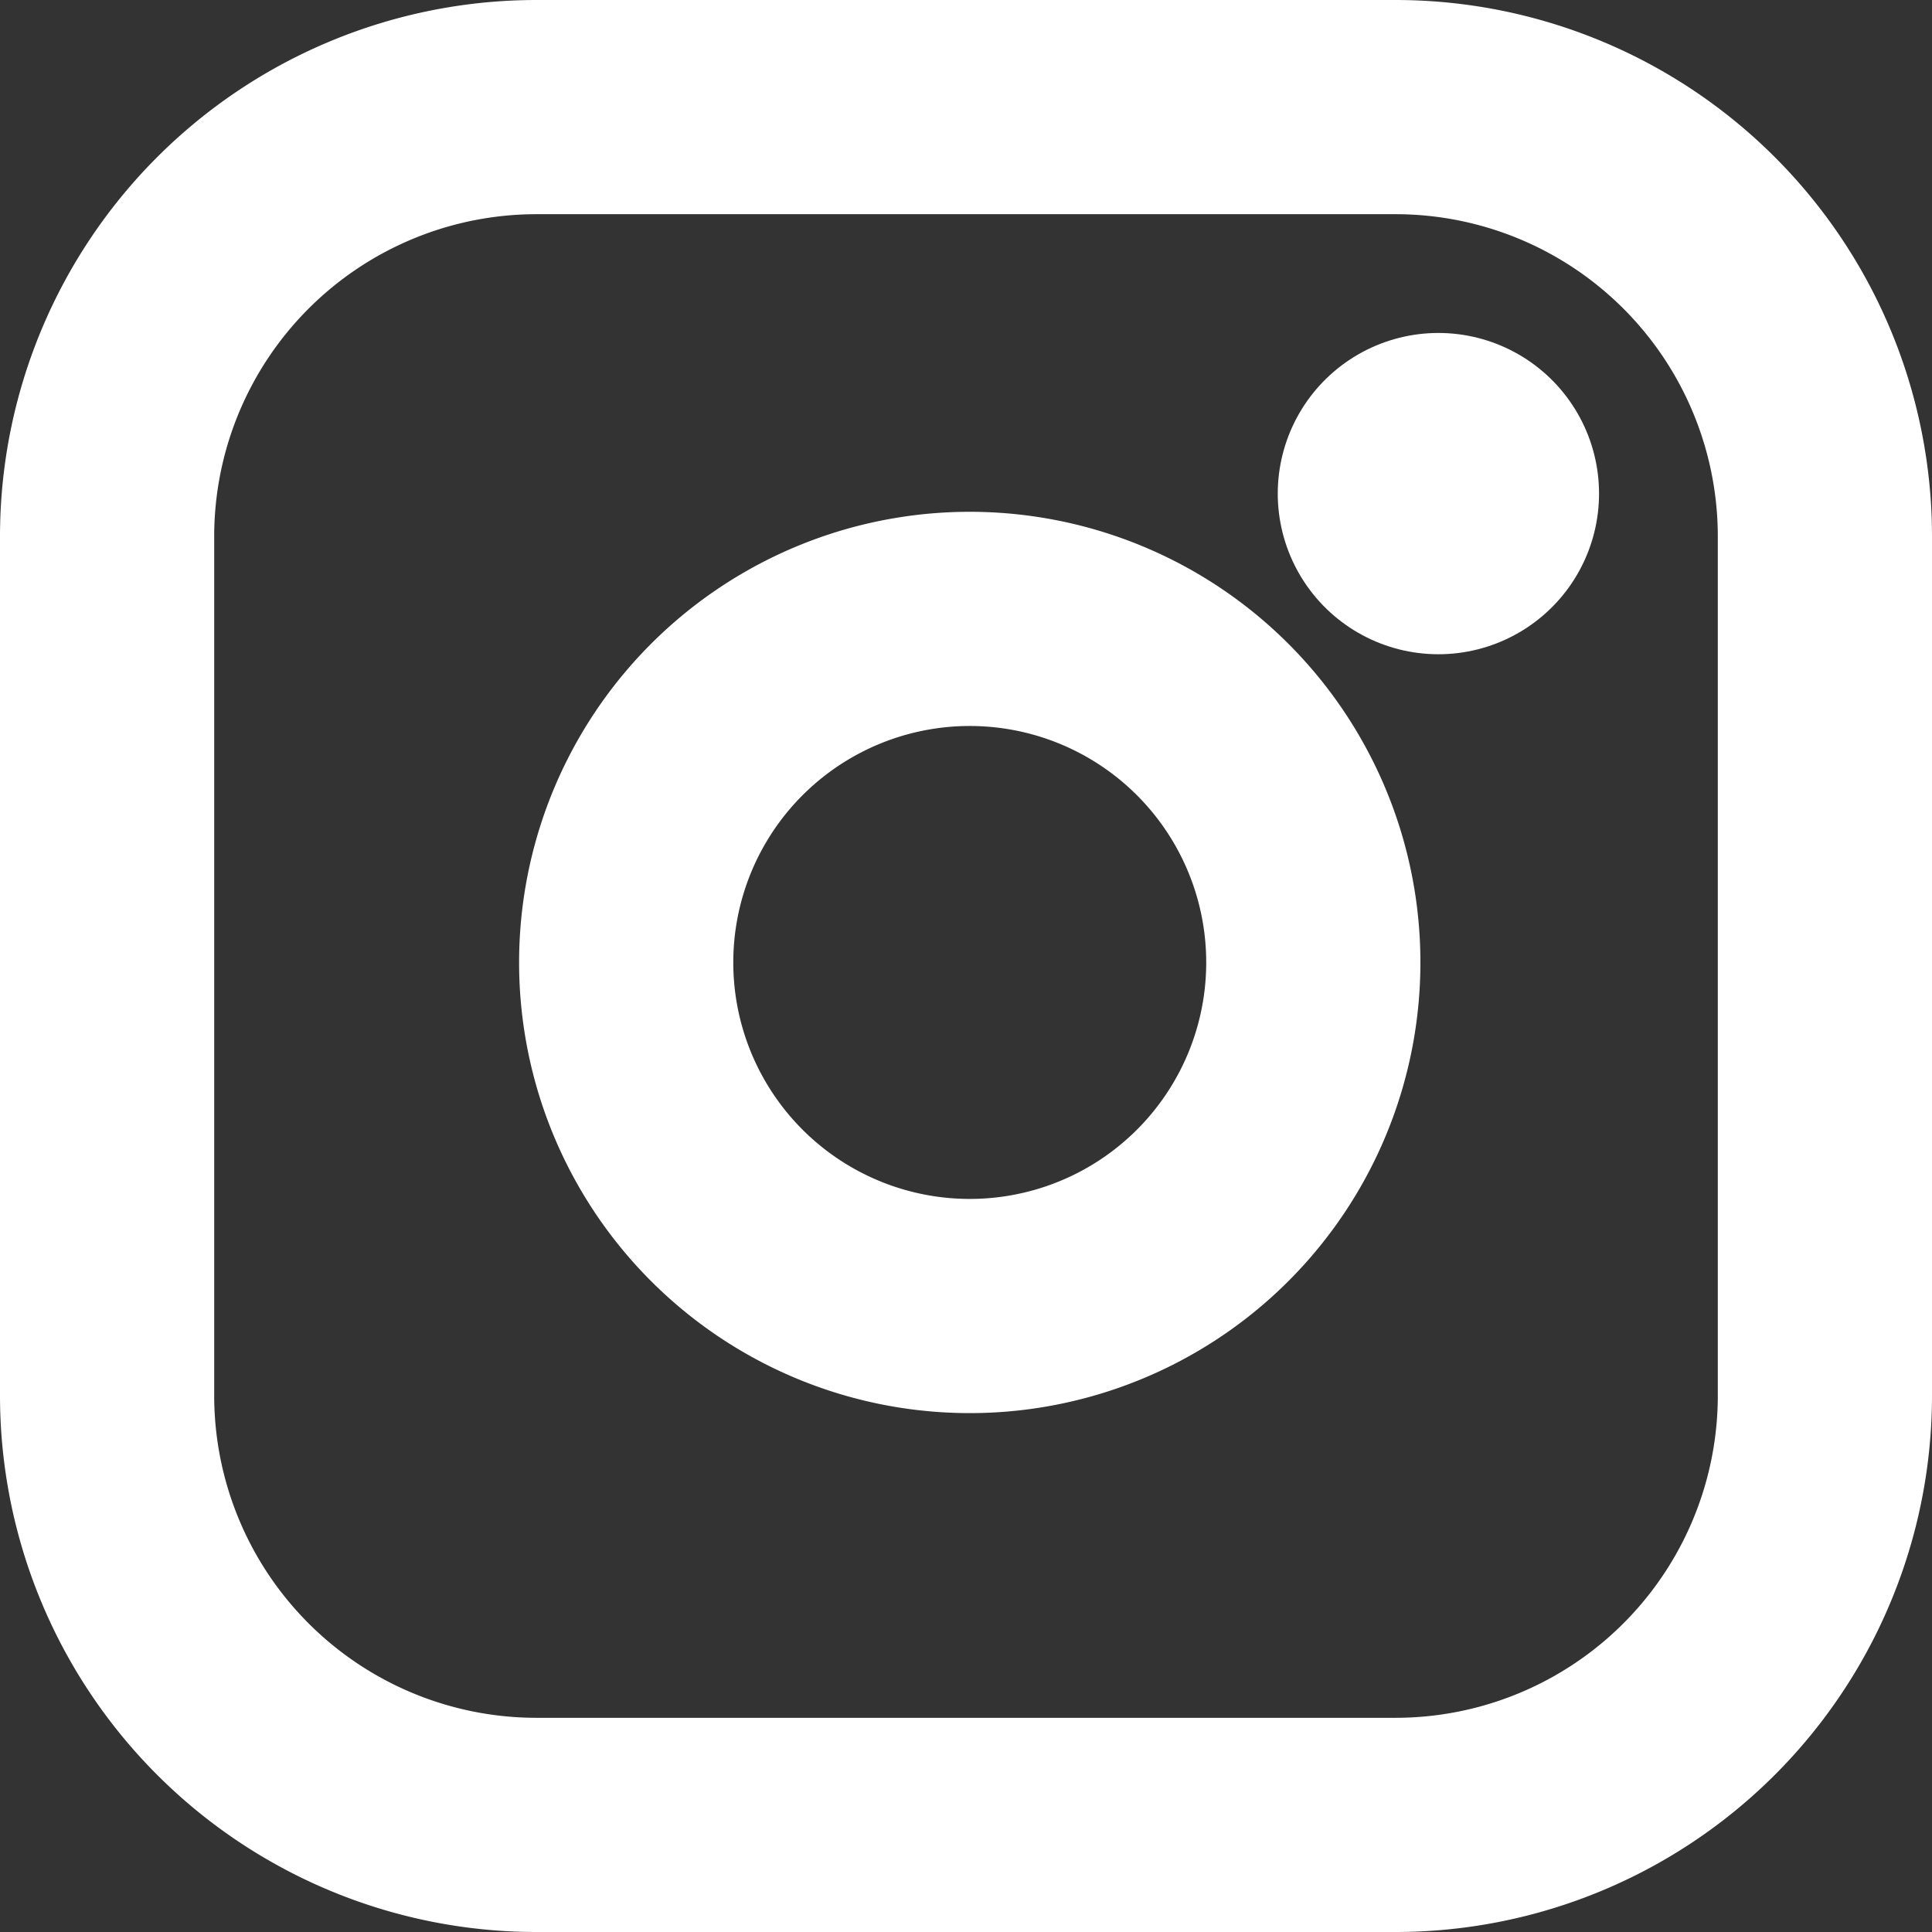 <svg xmlns="http://www.w3.org/2000/svg" width="18.04" height="18.04" viewBox="0 0 18.04 18.04">
  <rect x="0" y="0" width="18.04" height="18.04" fill="#333333" stroke="none"/>
  <g id="Icon_feather-instagram" data-name="Icon feather-instagram" transform="translate(1 1)">
    <path id="Path_1" data-name="Path 1" d="M7.01,3h8.02a4.01,4.01,0,0,1,4.01,4.01v8.02a4.01,4.01,0,0,1-4.01,4.01H7.01A4.01,4.01,0,0,1,3,15.03V7.01A4.01,4.01,0,0,1,7.01,3Z" transform="translate(-3 -3)" fill="none" stroke="#fff" stroke-linecap="round" stroke-linejoin="round" stroke-width="2"/>
    <path id="Path_2" data-name="Path 2" d="M18.446,14.672a3.208,3.208,0,1,1-2.7-2.7A3.208,3.208,0,0,1,18.446,14.672Z" transform="translate(-7.218 -7.158)" fill="none" stroke="#fff" stroke-linecap="round" stroke-linejoin="round" stroke-width="2"/>
    <path id="Path_3" data-name="Path 3" d="M26.25,9.75h0" transform="translate(-13.819 -6.141)" fill="none" stroke="#fff" stroke-linecap="round" stroke-linejoin="round" stroke-width="3"/>
  </g>
</svg>
